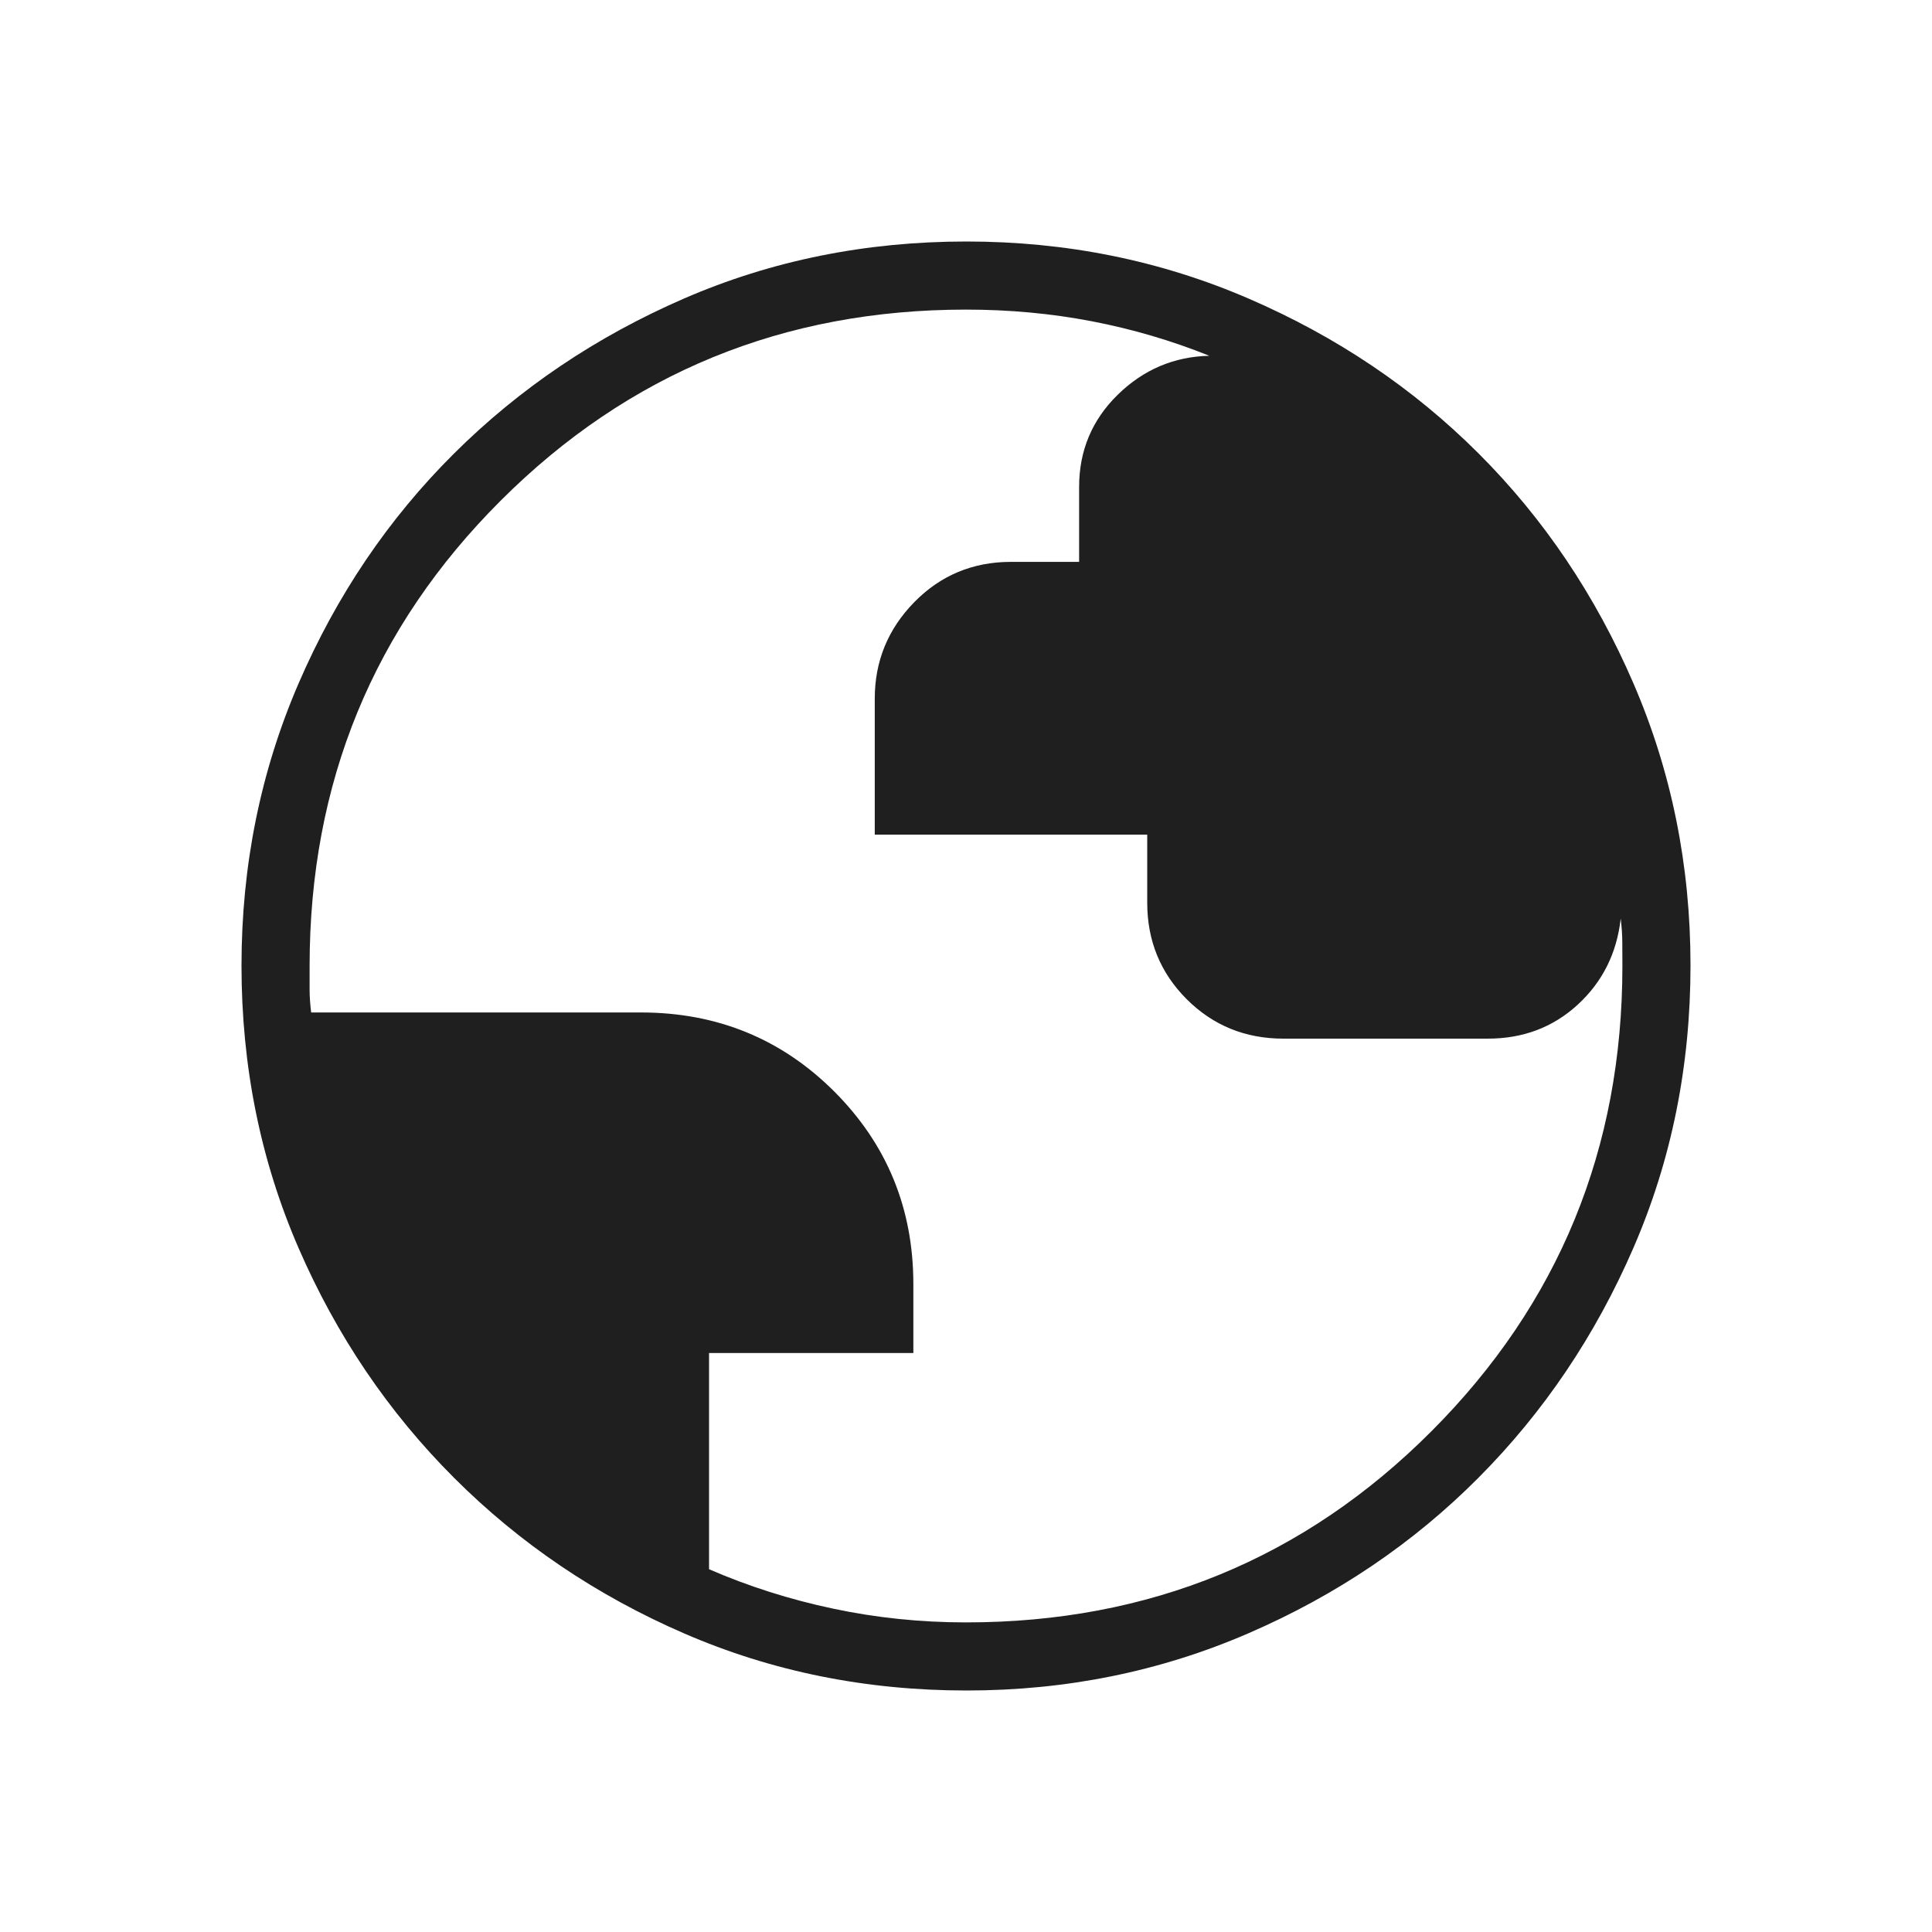 <?xml version="1.0" encoding="UTF-8"?> <svg xmlns="http://www.w3.org/2000/svg" width="40" height="40" viewBox="0 0 40 40" fill="none"><path d="M20.013 35C17.929 35 15.98 34.606 14.166 33.819C12.351 33.032 10.764 31.959 9.404 30.6C8.044 29.241 6.97 27.655 6.182 25.841C5.394 24.026 5 22.077 5 19.992C5 17.921 5.394 15.974 6.181 14.151C6.968 12.328 8.041 10.741 9.4 9.39C10.758 8.039 12.345 6.97 14.159 6.182C15.974 5.394 17.923 5 20.008 5C22.079 5 24.026 5.394 25.849 6.181C27.672 6.968 29.259 8.036 30.61 9.386C31.961 10.735 33.03 12.322 33.818 14.147C34.606 15.971 35 17.918 35 19.987C35 22.071 34.606 24.02 33.819 25.834C33.032 27.649 31.964 29.234 30.614 30.591C29.265 31.948 27.678 33.022 25.853 33.813C24.029 34.604 22.082 35 20.013 35ZM20 33.59C23.792 33.59 27.005 32.27 29.639 29.63C32.273 26.991 33.59 23.781 33.59 20C33.59 19.832 33.589 19.67 33.588 19.513C33.587 19.356 33.576 19.191 33.555 19.018C33.475 19.733 33.18 20.325 32.669 20.797C32.158 21.268 31.536 21.504 30.803 21.504H26.573C25.783 21.504 25.115 21.232 24.57 20.688C24.025 20.143 23.752 19.477 23.752 18.688V17.28H18.111V14.464C18.111 13.69 18.384 13.024 18.929 12.467C19.474 11.911 20.142 11.633 20.932 11.633H22.342V10.081C22.342 9.33 22.609 8.694 23.142 8.172C23.675 7.651 24.307 7.383 25.038 7.366C24.254 7.051 23.444 6.813 22.608 6.652C21.771 6.491 20.902 6.41 20 6.41C16.219 6.41 13.009 7.727 10.37 10.361C7.73 12.995 6.41 16.208 6.41 20V20.481C6.41 20.63 6.421 20.791 6.442 20.962H13.269C14.846 20.962 16.181 21.508 17.273 22.599C18.364 23.691 18.91 25.021 18.91 26.588V28.013H14.68V32.489C15.494 32.843 16.35 33.115 17.247 33.305C18.143 33.495 19.061 33.59 20 33.59Z" fill="#1F1F1F"></path></svg> 